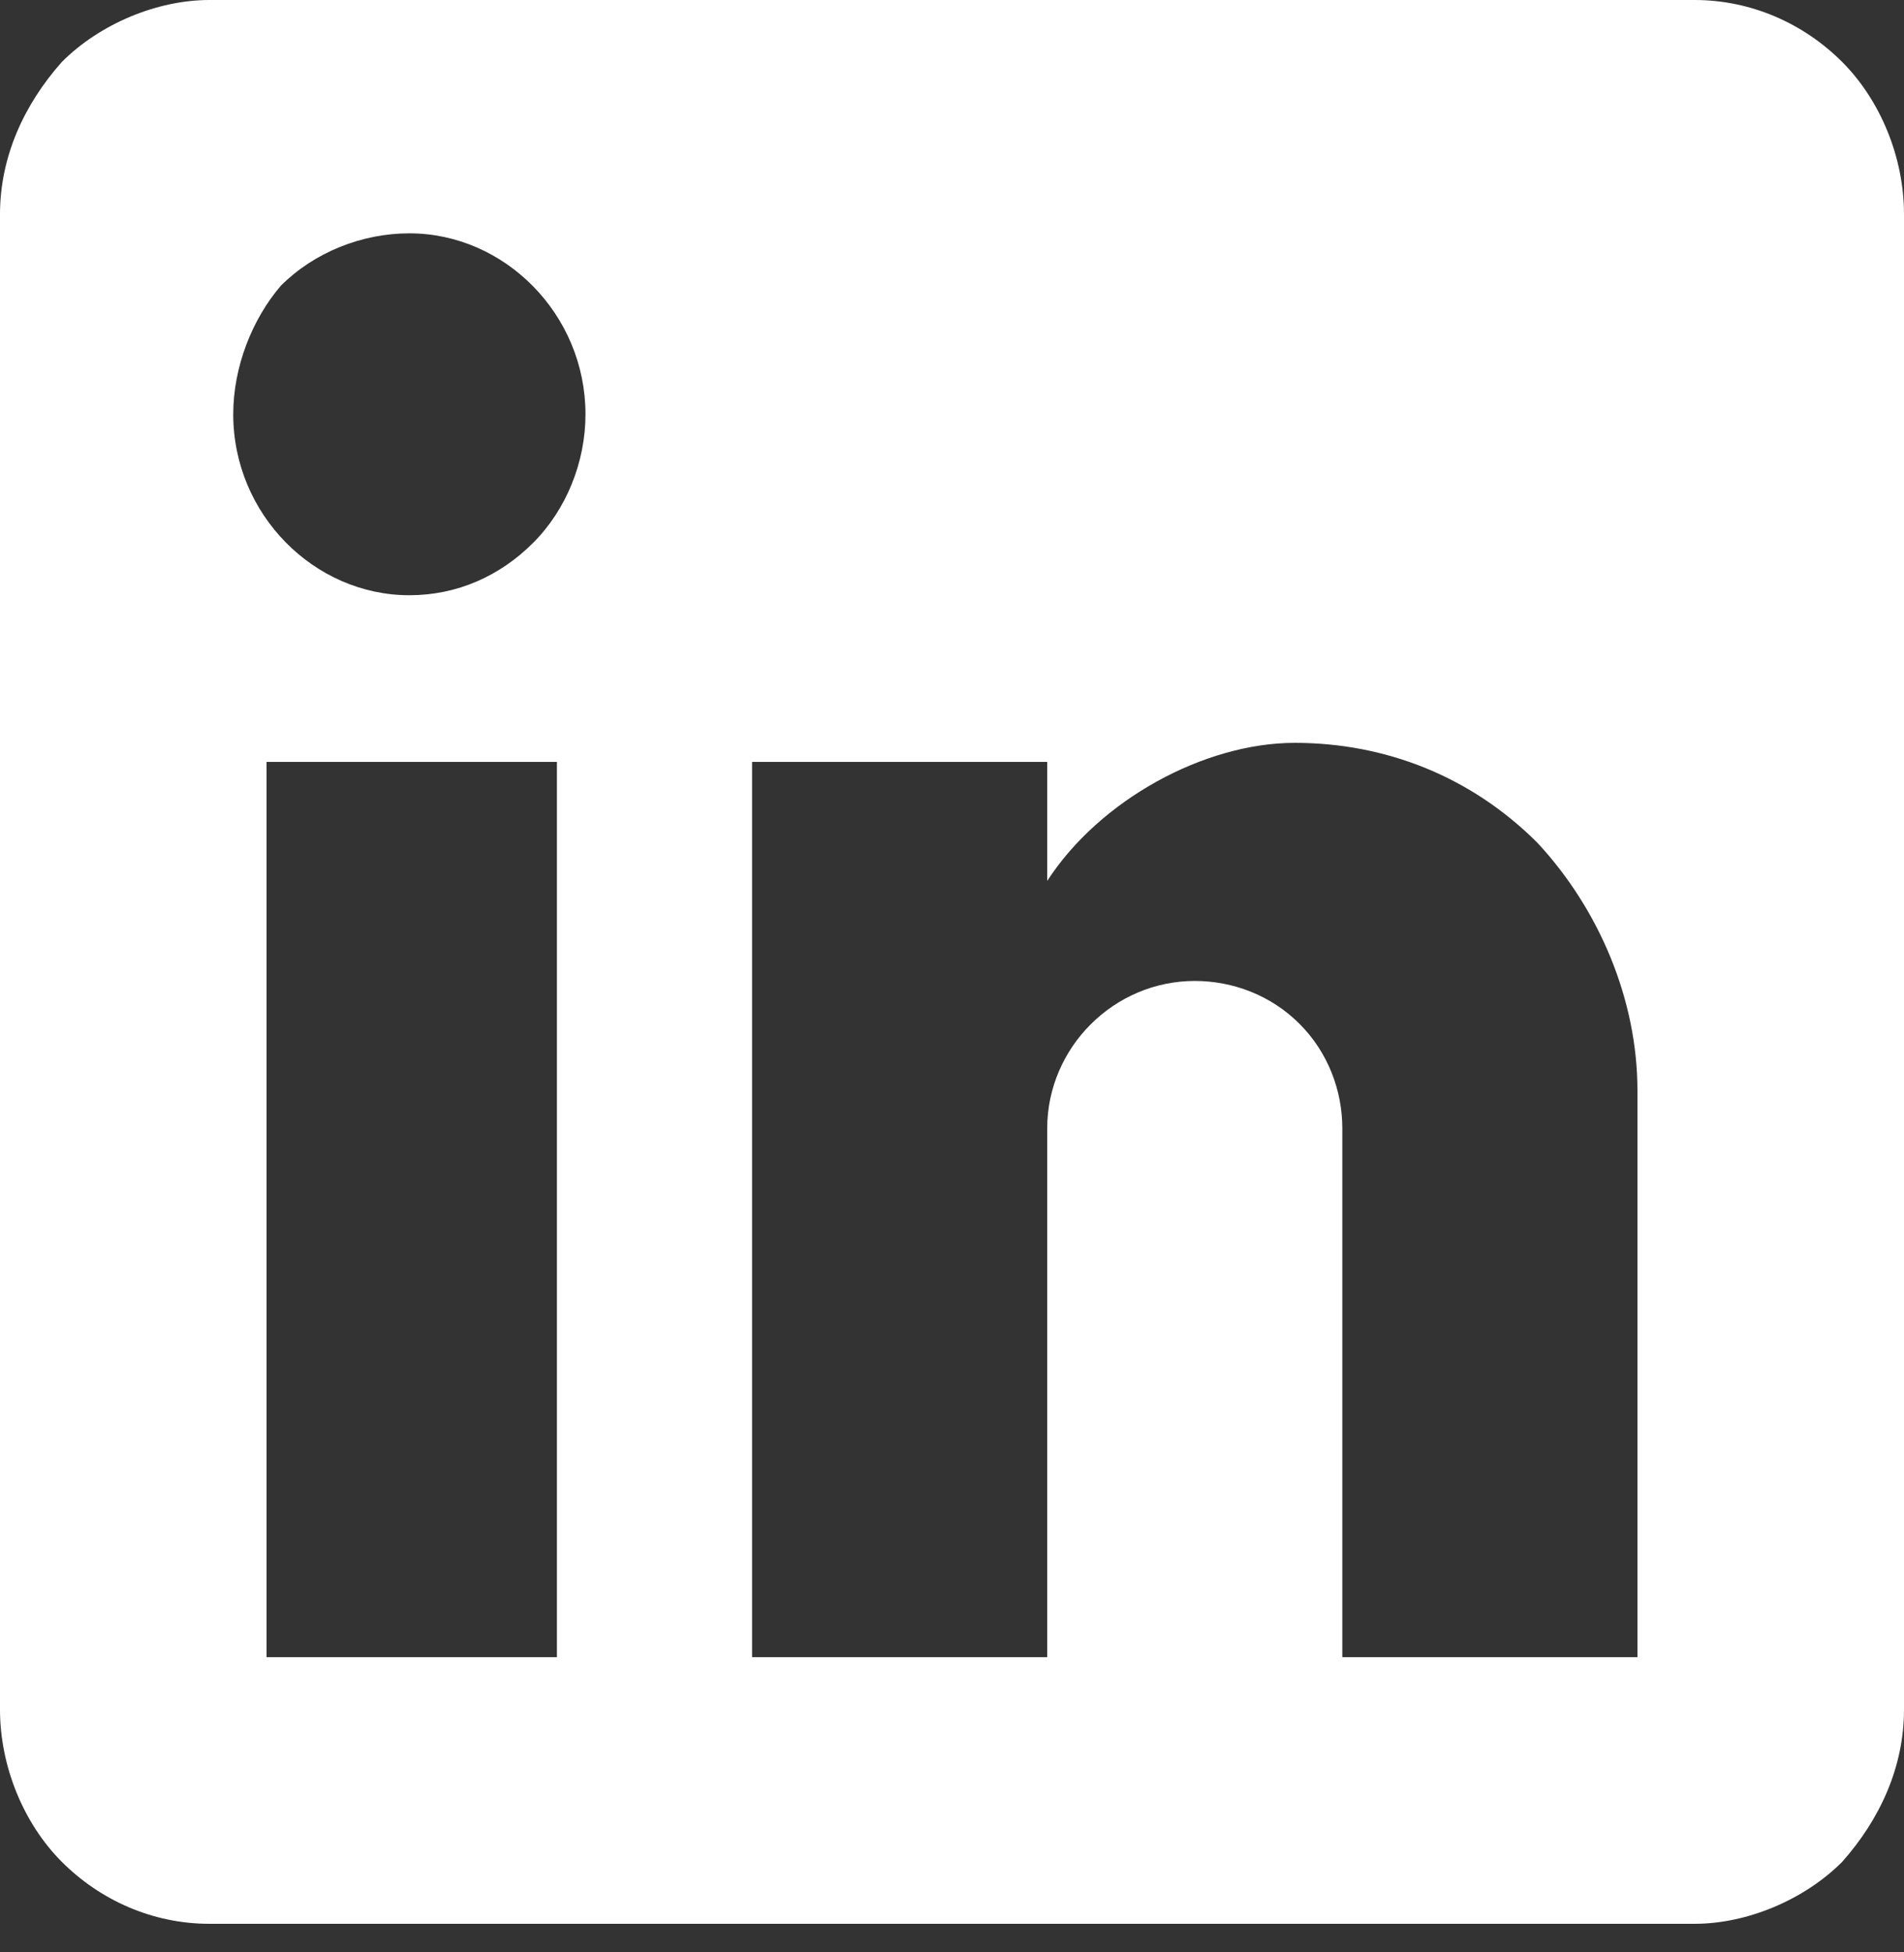 <?xml version="1.0" encoding="utf-8"?>
<!-- Generator: Adobe Illustrator 27.1.1, SVG Export Plug-In . SVG Version: 6.00 Build 0)  -->
<svg version="1.1" id="Layer_1" xmlns="http://www.w3.org/2000/svg" xmlns:xlink="http://www.w3.org/1999/xlink" x="0px" y="0px"
	 viewBox="0 0 40 41" style="enable-background:new 0 0 40 41;" xml:space="preserve">
<rect x="0" y="0" width="40" height="41" fill="#333333" stroke="none"/>
<style type="text/css">
	.st0{display:none;fill:#CECECE;}
	.st1{display:none;}
	.st2{display:inline;}
	.st3{display:none;fill:#FFFFFF;}
	.st4{display:none;fill:none;}
	.st5{display:none;fill:url(#Rectangle_47_00000063634362326907516270000008020276980943166592_);}
	.st6{fill:#FFFFFF;}
</style>
<rect class="st0" width="40" height="41"/>
<g id="EN-Homepage" class="st1">
	<g class="st2">
		<g id="Home_page">
			<rect x="-1521" y="-4137" class="st3" width="1920" height="4321"/>
			<g id="Group_104">
				<rect id="background_x40_300x_1" x="-1520" y="-61" class="st4" width="1920" height="245"/>
				
					<linearGradient id="Rectangle_47_00000010281968377384310600000015211618142291521438_" gradientUnits="userSpaceOnUse" x1="-560" y1="103" x2="-560" y2="-142" gradientTransform="matrix(1 0 0 -1 0 42)">
					<stop  offset="0" style="stop-color:#E3192D"/>
					<stop  offset="1" style="stop-color:#E3192E;stop-opacity:0.192"/>
				</linearGradient>
				
					<rect id="Rectangle_47" x="-1520" y="-61" style="display:none;fill:url(#Rectangle_47_00000010281968377384310600000015211618142291521438_);" width="1920" height="245"/>
			</g>
		</g>
	</g>
</g>
<g id="Frame_638">
	<g id="Frame_637">
		<path id="Vector" class="st6" d="M35.6,0c1.2,0,2.3,0.5,3.1,1.3c0.8,0.8,1.3,2,1.3,3.2v31.4c0,1.2-0.5,2.3-1.3,3.2
			c-0.8,0.8-2,1.3-3.1,1.3H4.4c-1.2,0-2.3-0.5-3.1-1.3c-0.8-0.8-1.3-2-1.3-3.2V4.5c0-1.2,0.5-2.3,1.3-3.2C2.1,0.5,3.3,0,4.4,0H35.6z
			 M34.4,34.8V22.9c0-1.9-0.8-3.8-2.1-5.2c-1.4-1.4-3.2-2.1-5.1-2.1c-1.9,0-4.1,1.2-5.2,2.9V16h-6.2v18.8H22V23.7
			c0-1.7,1.4-3.1,3.1-3.1c0.8,0,1.6,0.3,2.2,0.9c0.6,0.6,0.9,1.4,0.9,2.2v11.1H34.4z M8.6,12.5c1,0,1.9-0.4,2.6-1.1
			c0.7-0.7,1.1-1.7,1.1-2.7c0-2.1-1.7-3.8-3.7-3.8c-1,0-2,0.4-2.7,1.1C5.3,6.7,4.9,7.7,4.9,8.7C4.9,10.8,6.6,12.5,8.6,12.5z
			 M11.7,34.8V16H5.6v18.8H11.7z"/>
	</g>
</g>
</svg>
